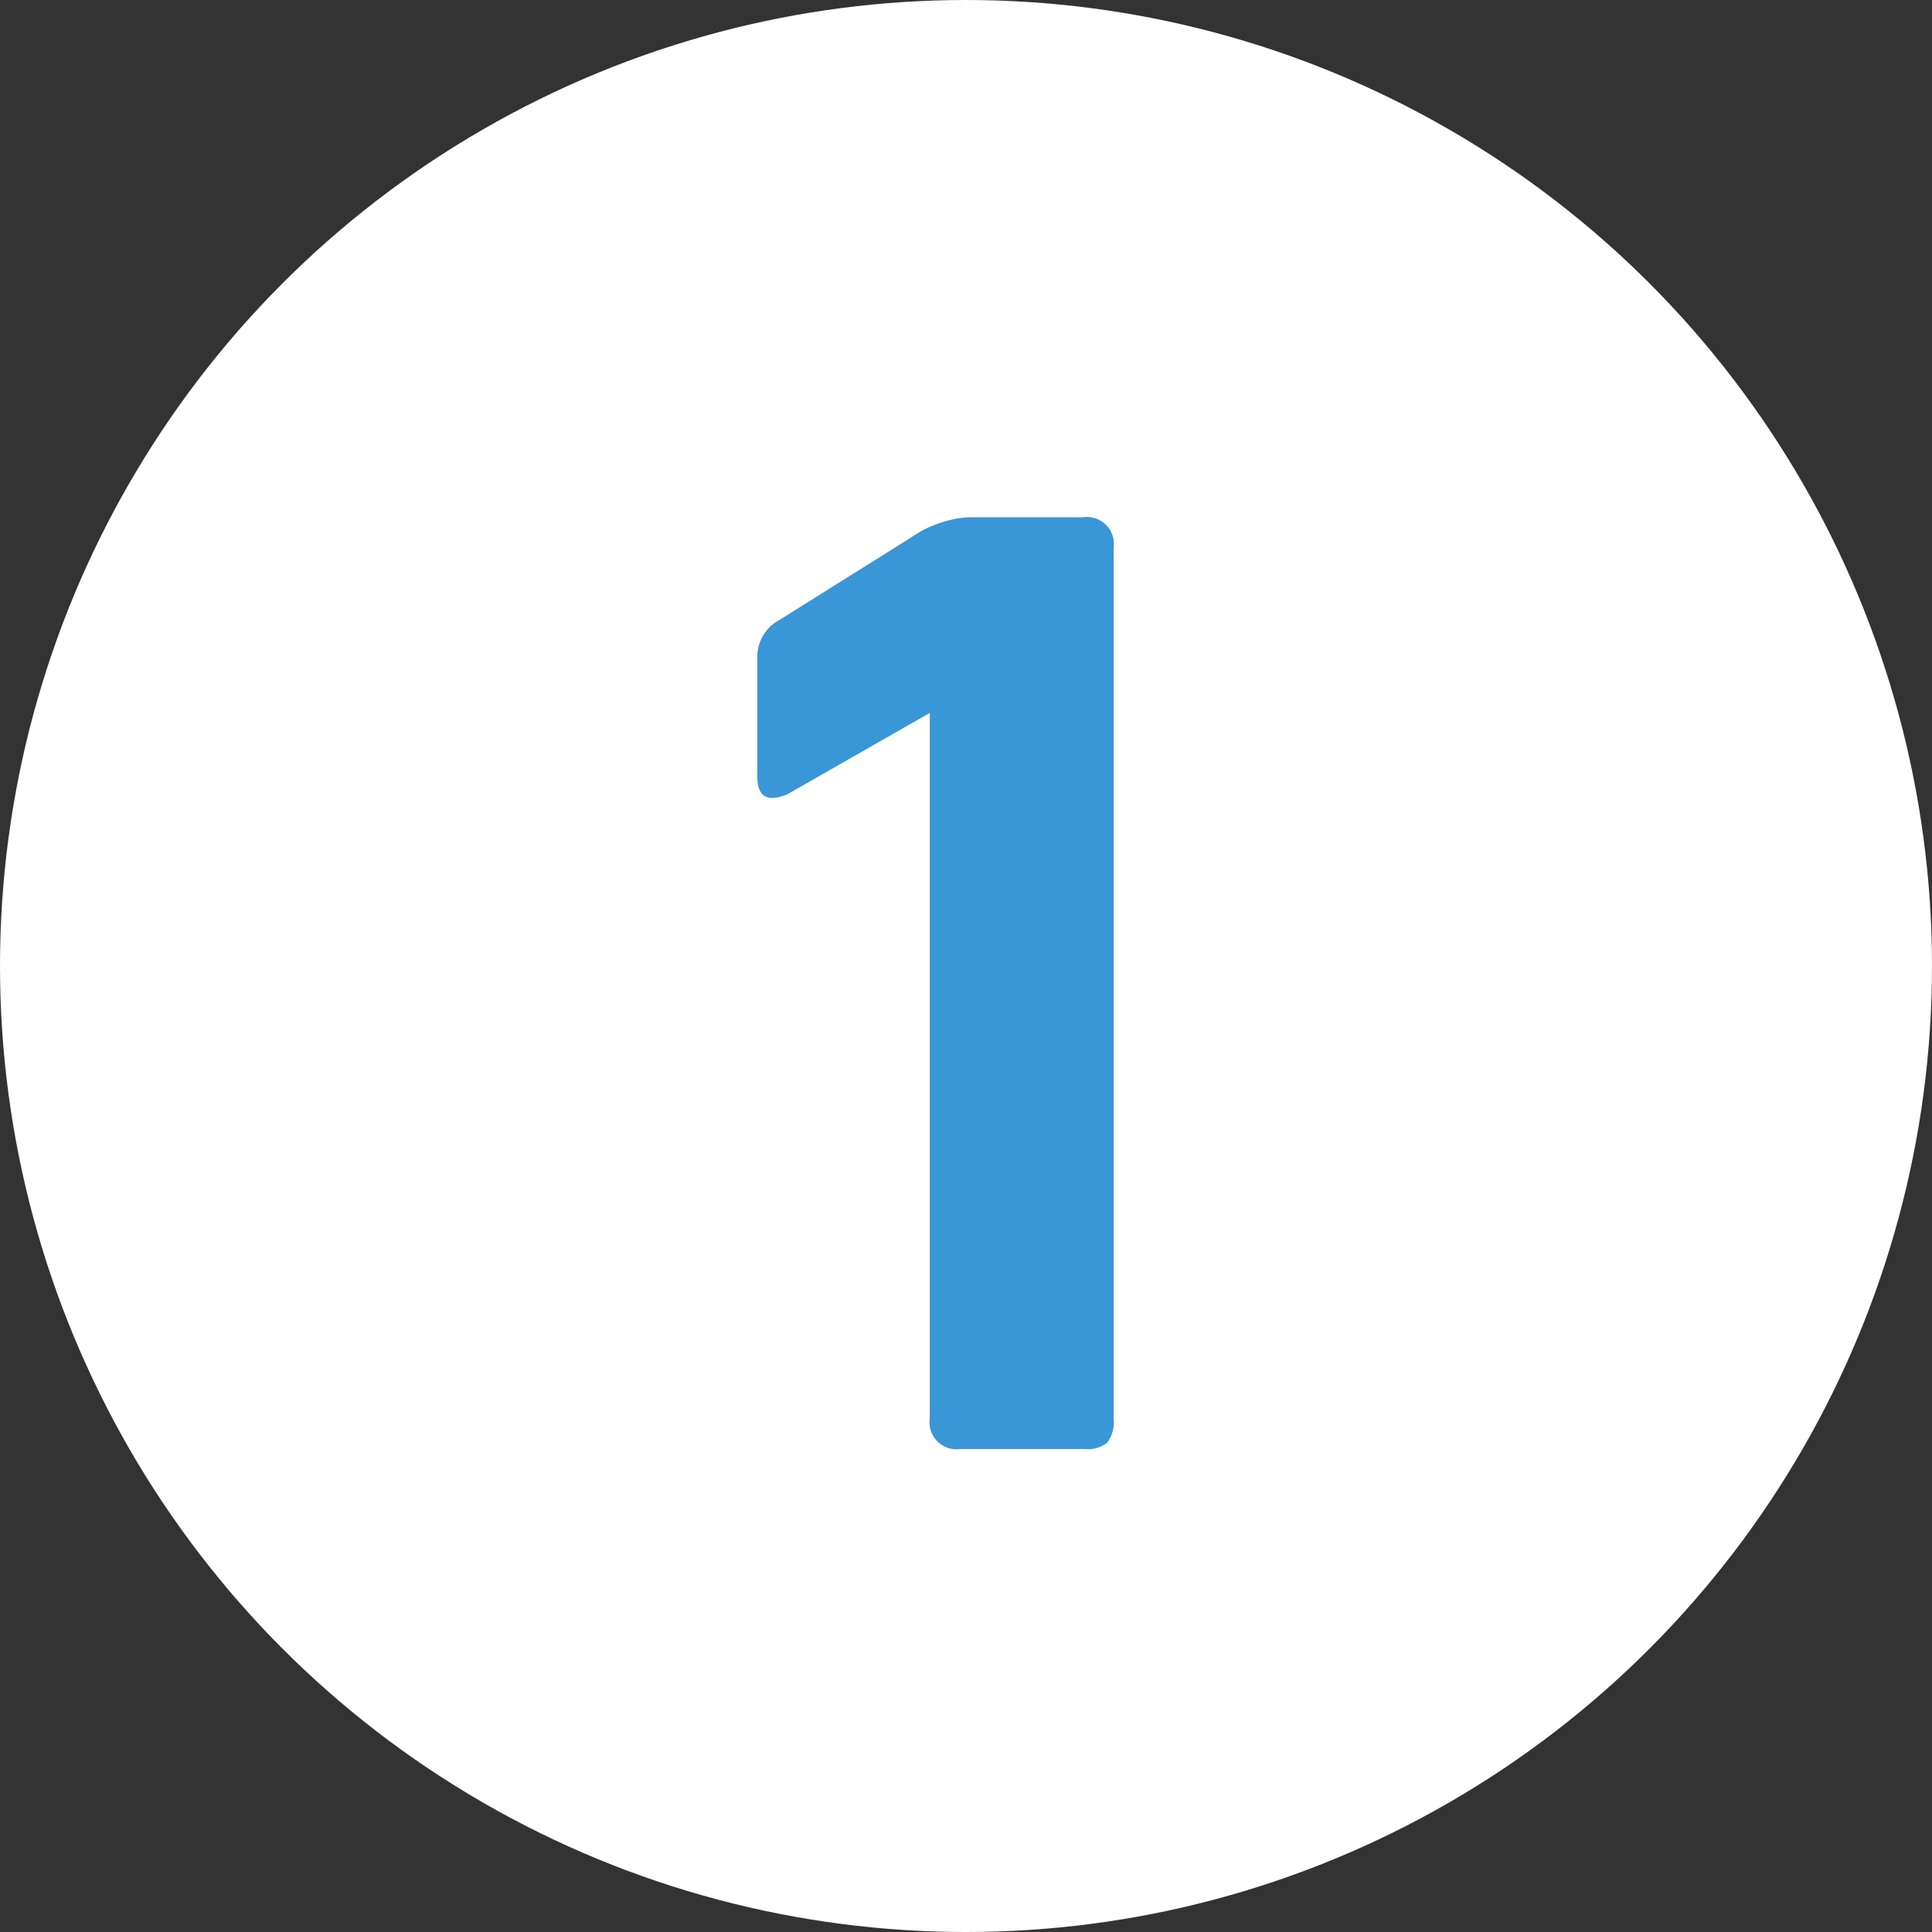 <svg xmlns="http://www.w3.org/2000/svg" width="24" height="24" viewBox="0 0 24 24">
  <rect x="0" y="0" width="24" height="24" fill="#333333" stroke="none"/>
  <g id="グループ_194560" data-name="グループ 194560" transform="translate(153 -19.862)">
    <circle id="楕円形_404" data-name="楕円形 404" cx="12" cy="12" r="12" transform="translate(-153 19.862)" fill="#fff"/>
    <path id="パス_167667" data-name="パス 167667" d="M-2.592-8.352V-9.828a.515.515,0,0,1,.27-.468l1.638-1.026a1.428,1.428,0,0,1,.7-.252h1.44a.334.334,0,0,1,.378.378V-.378a.419.419,0,0,1-.081.3A.388.388,0,0,1,1.476,0H-.072A.334.334,0,0,1-.45-.378V-9.144L-2.214-8.136Q-2.592-7.974-2.592-8.352Z" transform="translate(-141 37.862)" fill="#3996d7"/>
  </g>
</svg>
